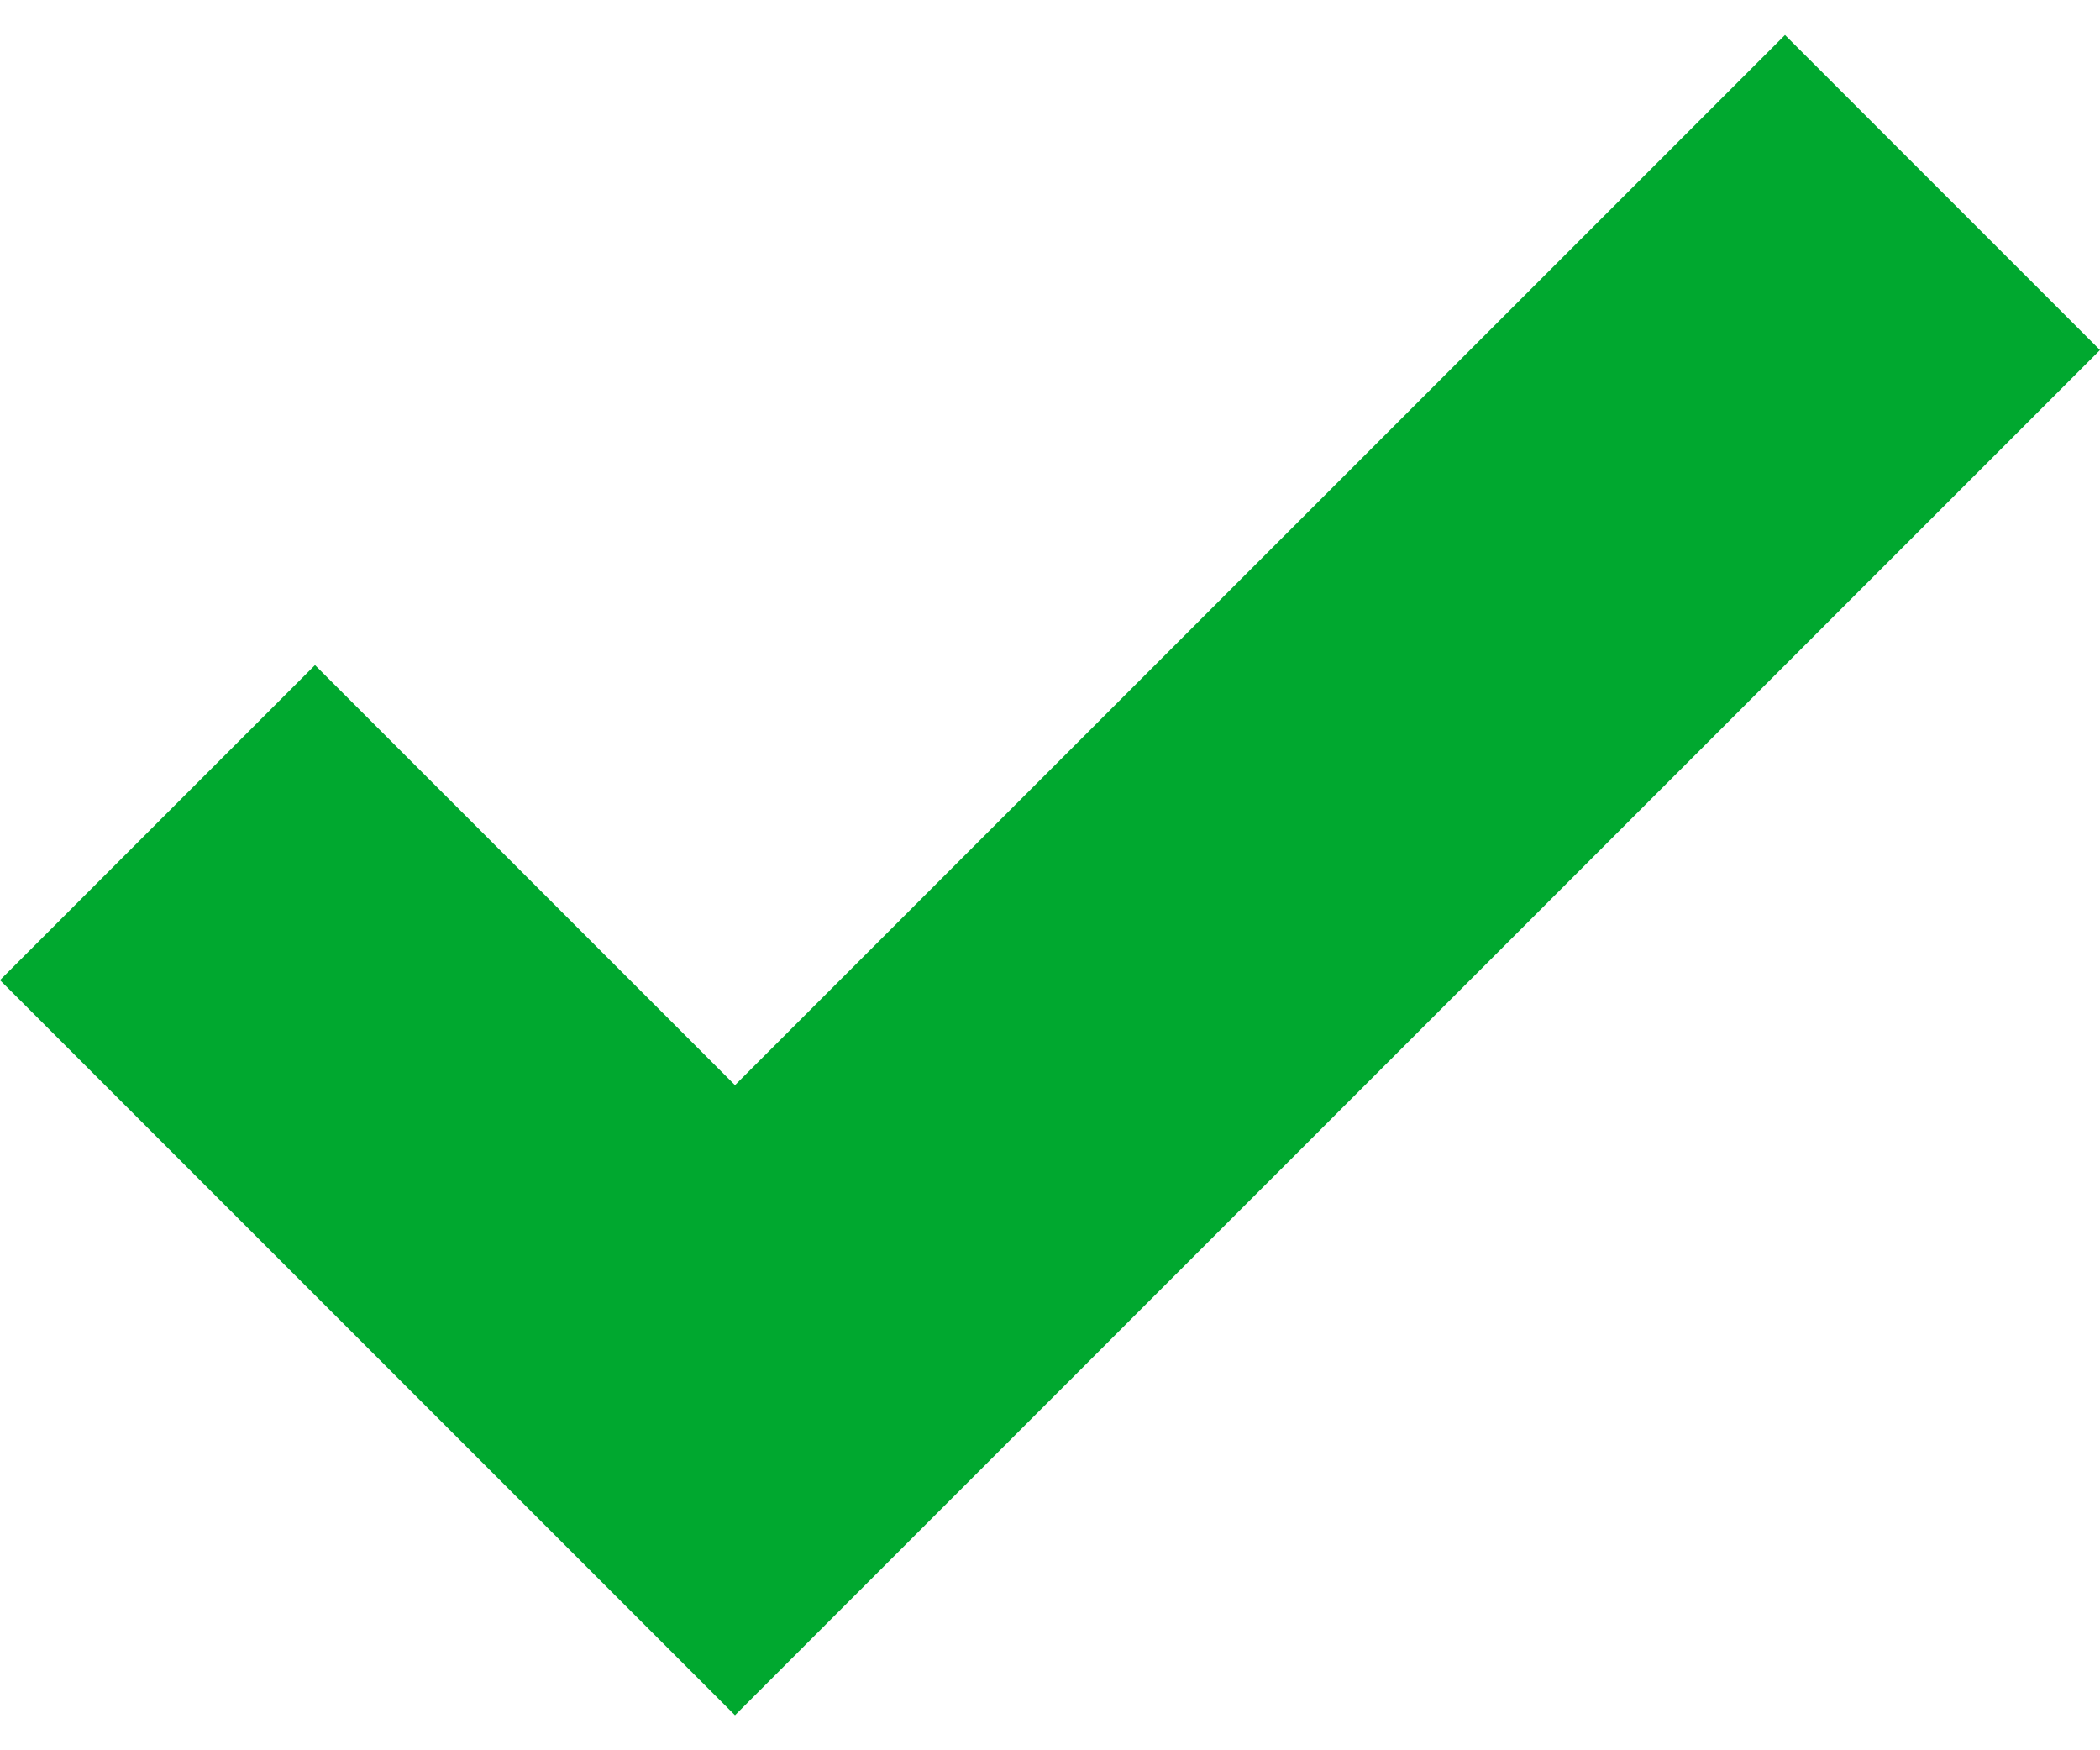 <?xml version="1.0" encoding="UTF-8"?>
<svg xmlns="http://www.w3.org/2000/svg" width="12" height="10" viewBox="0 0 12 10" fill="none">
  <path d="M4.2 6.2L1.8 3.8L0 5.6L4.2 9.8L12 2L10.2 0.2L4.2 6.2Z" fill="#00A82F"></path>
</svg>